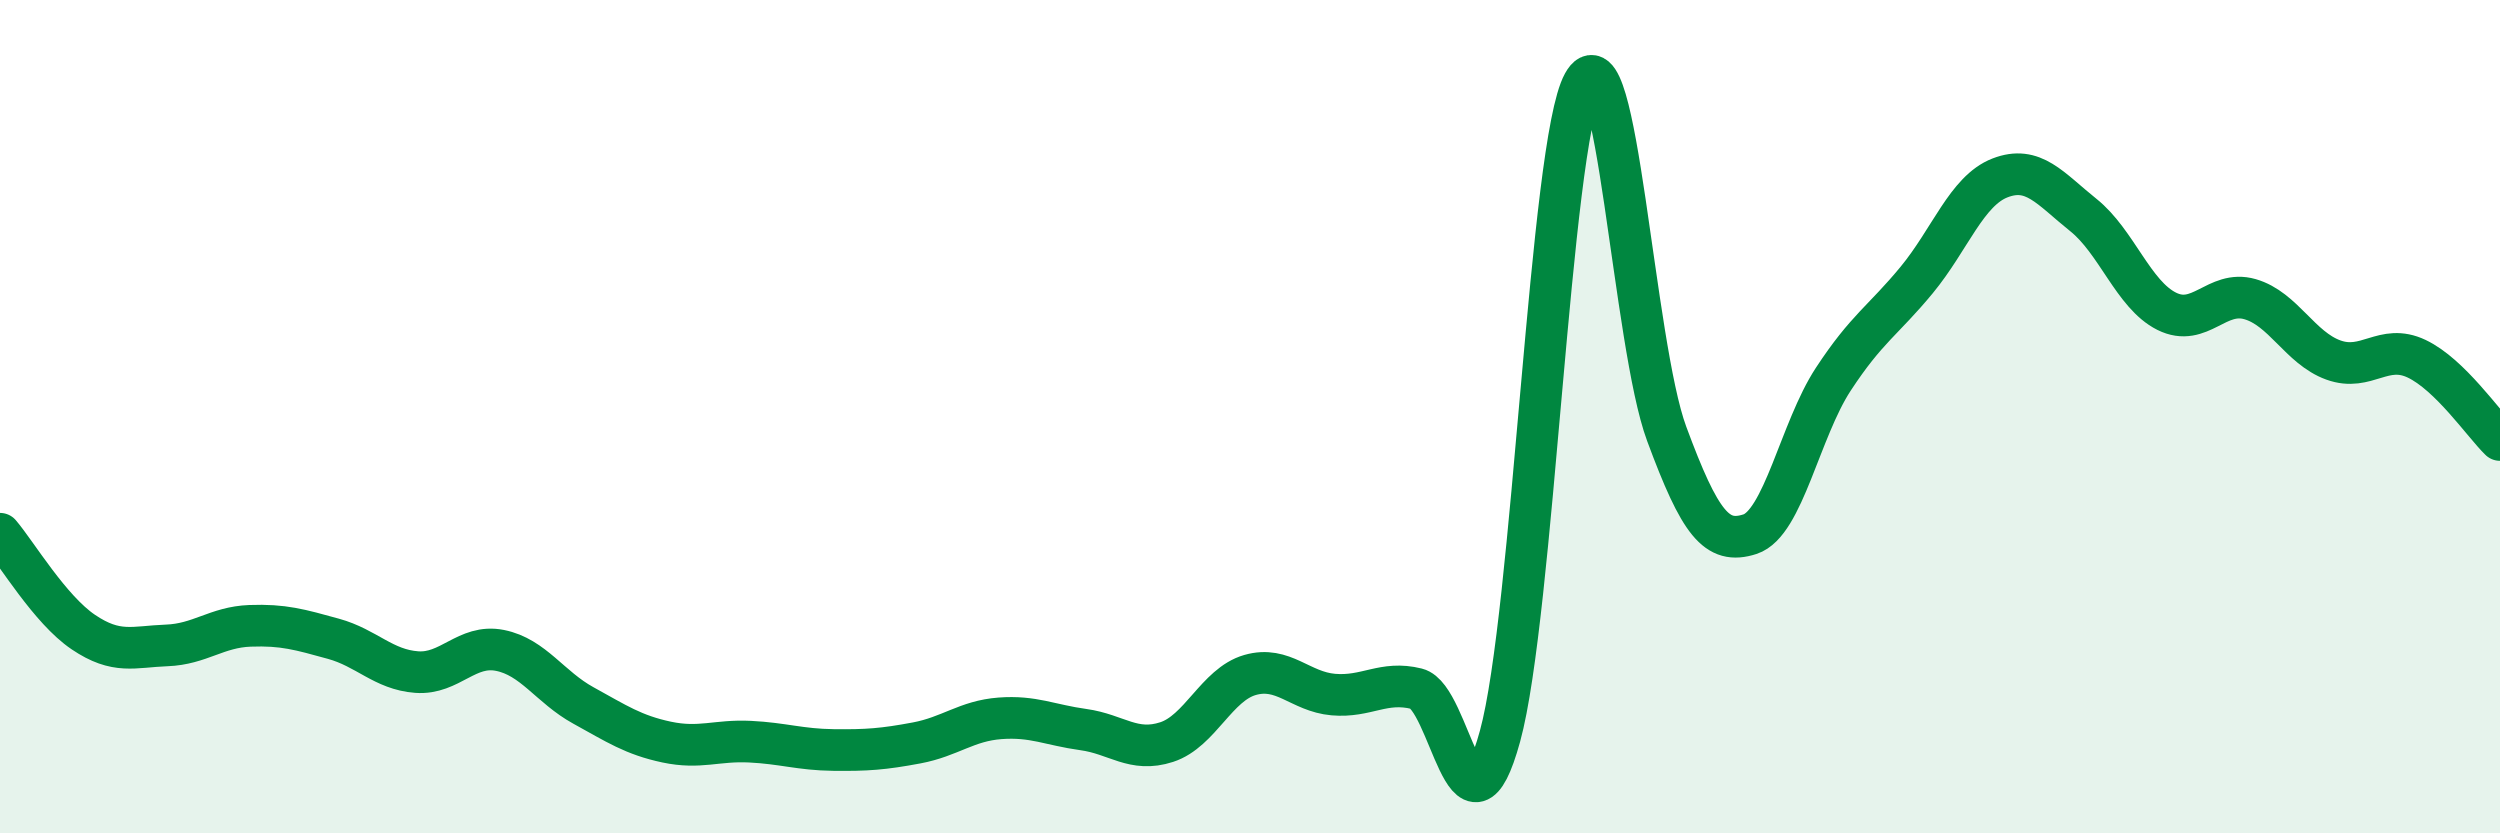
    <svg width="60" height="20" viewBox="0 0 60 20" xmlns="http://www.w3.org/2000/svg">
      <path
        d="M 0,12.81 C 0.4,13.28 1.2,14.63 2,15.17 C 2.8,15.71 3.2,15.52 4,15.49 C 4.8,15.46 5.2,15.05 6,15.02 C 6.8,14.99 7.2,15.11 8,15.33 C 8.8,15.55 9.2,16.07 10,16.13 C 10.8,16.19 11.2,15.45 12,15.61 C 12.8,15.77 13.2,16.49 14,16.93 C 14.8,17.37 15.2,17.64 16,17.81 C 16.8,17.98 17.2,17.76 18,17.8 C 18.8,17.84 19.2,17.99 20,18 C 20.8,18.01 21.2,17.98 22,17.83 C 22.8,17.68 23.2,17.3 24,17.24 C 24.8,17.18 25.2,17.4 26,17.51 C 26.8,17.62 27.2,18.07 28,17.81 C 28.8,17.55 29.2,16.43 30,16.2 C 30.8,15.97 31.2,16.6 32,16.67 C 32.8,16.74 33.2,16.33 34,16.53 C 34.8,16.73 35.2,20.58 36,17.67 C 36.8,14.76 37.2,3.45 38,2 C 38.8,0.55 39.2,8.25 40,10.41 C 40.8,12.57 41.2,13.08 42,12.82 C 42.8,12.56 43.2,10.32 44,9.1 C 44.8,7.88 45.2,7.69 46,6.72 C 46.8,5.75 47.2,4.58 48,4.27 C 48.8,3.96 49.2,4.52 50,5.16 C 50.8,5.8 51.2,7.07 52,7.47 C 52.8,7.87 53.2,6.95 54,7.18 C 54.8,7.41 55.2,8.35 56,8.64 C 56.8,8.93 57.2,8.23 58,8.61 C 58.8,8.99 59.6,10.17 60,10.56L60 20L0 20Z"
        fill="#008740"
        opacity="0.1"
        stroke-linecap="round"
        stroke-linejoin="round"
      />
      <path
        d="M 0,12.81 C 0.4,13.28 1.2,14.63 2,15.17 C 2.8,15.71 3.2,15.52 4,15.49 C 4.8,15.46 5.2,15.05 6,15.02 C 6.8,14.99 7.2,15.11 8,15.33 C 8.8,15.55 9.2,16.07 10,16.13 C 10.8,16.19 11.2,15.45 12,15.61 C 12.8,15.77 13.2,16.49 14,16.93 C 14.8,17.37 15.2,17.64 16,17.81 C 16.8,17.98 17.2,17.76 18,17.8 C 18.8,17.84 19.2,17.99 20,18 C 20.8,18.01 21.2,17.98 22,17.83 C 22.8,17.68 23.2,17.3 24,17.24 C 24.8,17.18 25.2,17.4 26,17.51 C 26.8,17.62 27.2,18.07 28,17.81 C 28.8,17.55 29.2,16.43 30,16.2 C 30.8,15.97 31.2,16.6 32,16.67 C 32.8,16.74 33.2,16.33 34,16.53 C 34.8,16.73 35.2,20.58 36,17.67 C 36.8,14.76 37.2,3.45 38,2 C 38.8,0.55 39.2,8.25 40,10.41 C 40.8,12.57 41.2,13.08 42,12.82 C 42.8,12.56 43.2,10.32 44,9.1 C 44.8,7.88 45.2,7.69 46,6.72 C 46.8,5.75 47.2,4.58 48,4.27 C 48.8,3.96 49.2,4.52 50,5.16 C 50.8,5.8 51.2,7.07 52,7.47 C 52.8,7.87 53.2,6.95 54,7.18 C 54.8,7.41 55.2,8.35 56,8.64 C 56.8,8.93 57.2,8.23 58,8.61 C 58.8,8.99 59.6,10.17 60,10.56"
        stroke="#008740"
        stroke-width="1"
        fill="none"
        stroke-linecap="round"
        stroke-linejoin="round"
      />
    </svg>
  